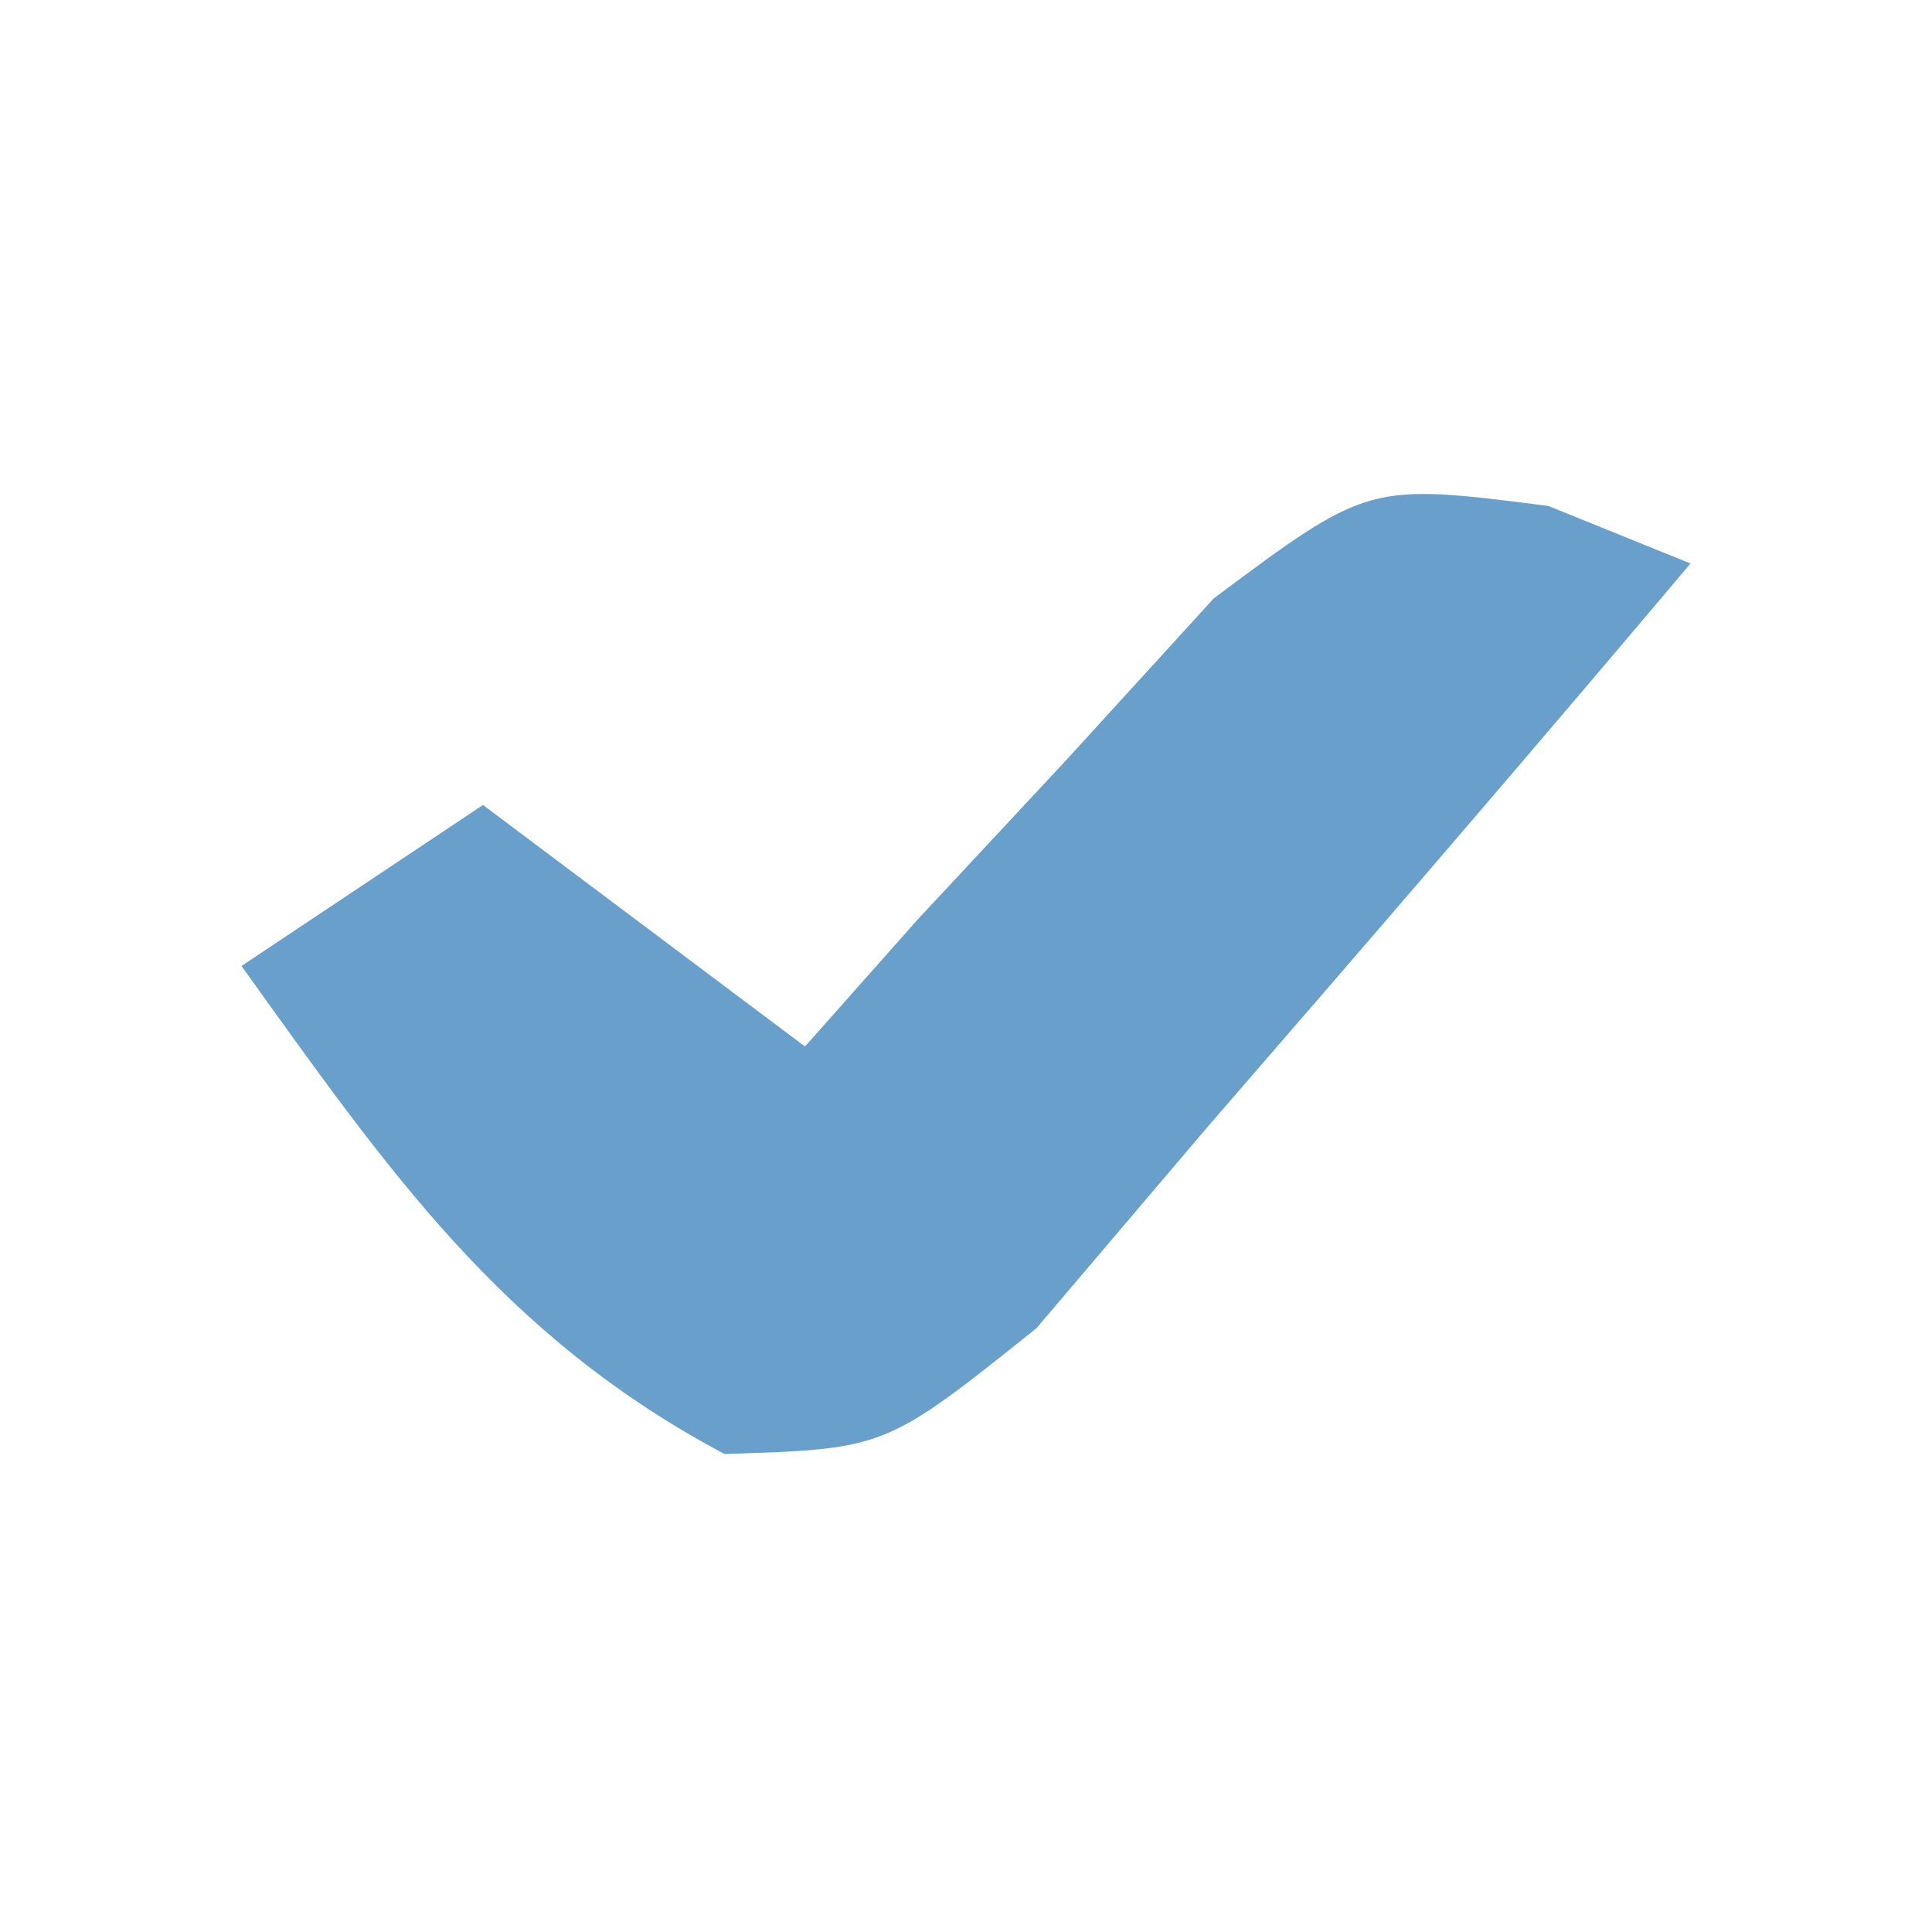 <?xml version="1.0" encoding="UTF-8"?>
<svg version="1.1" xmlns="http://www.w3.org/2000/svg" width="24" height="24">
<path d="M0 0 C0.874 0.354 0.874 0.354 1.766 0.715 C-0.215 3.065 -2.22 5.393 -4.234 7.715 C-4.936 8.54 -5.637 9.365 -6.359 10.215 C-8.234 11.715 -8.234 11.715 -10.234 11.777 C-13.004 10.306 -14.425 8.235 -16.234 5.715 C-15.244 5.055 -14.254 4.395 -13.234 3.715 C-11.914 4.705 -10.594 5.695 -9.234 6.715 C-8.546 5.939 -8.546 5.939 -7.844 5.148 C-7.23 4.49 -6.617 3.831 -5.984 3.152 C-5.381 2.491 -4.778 1.83 -4.156 1.148 C-2.234 -0.285 -2.234 -0.285 0 0 Z " fill="#68A0CB" transform="translate(19.234,6.285)"/>
</svg>
